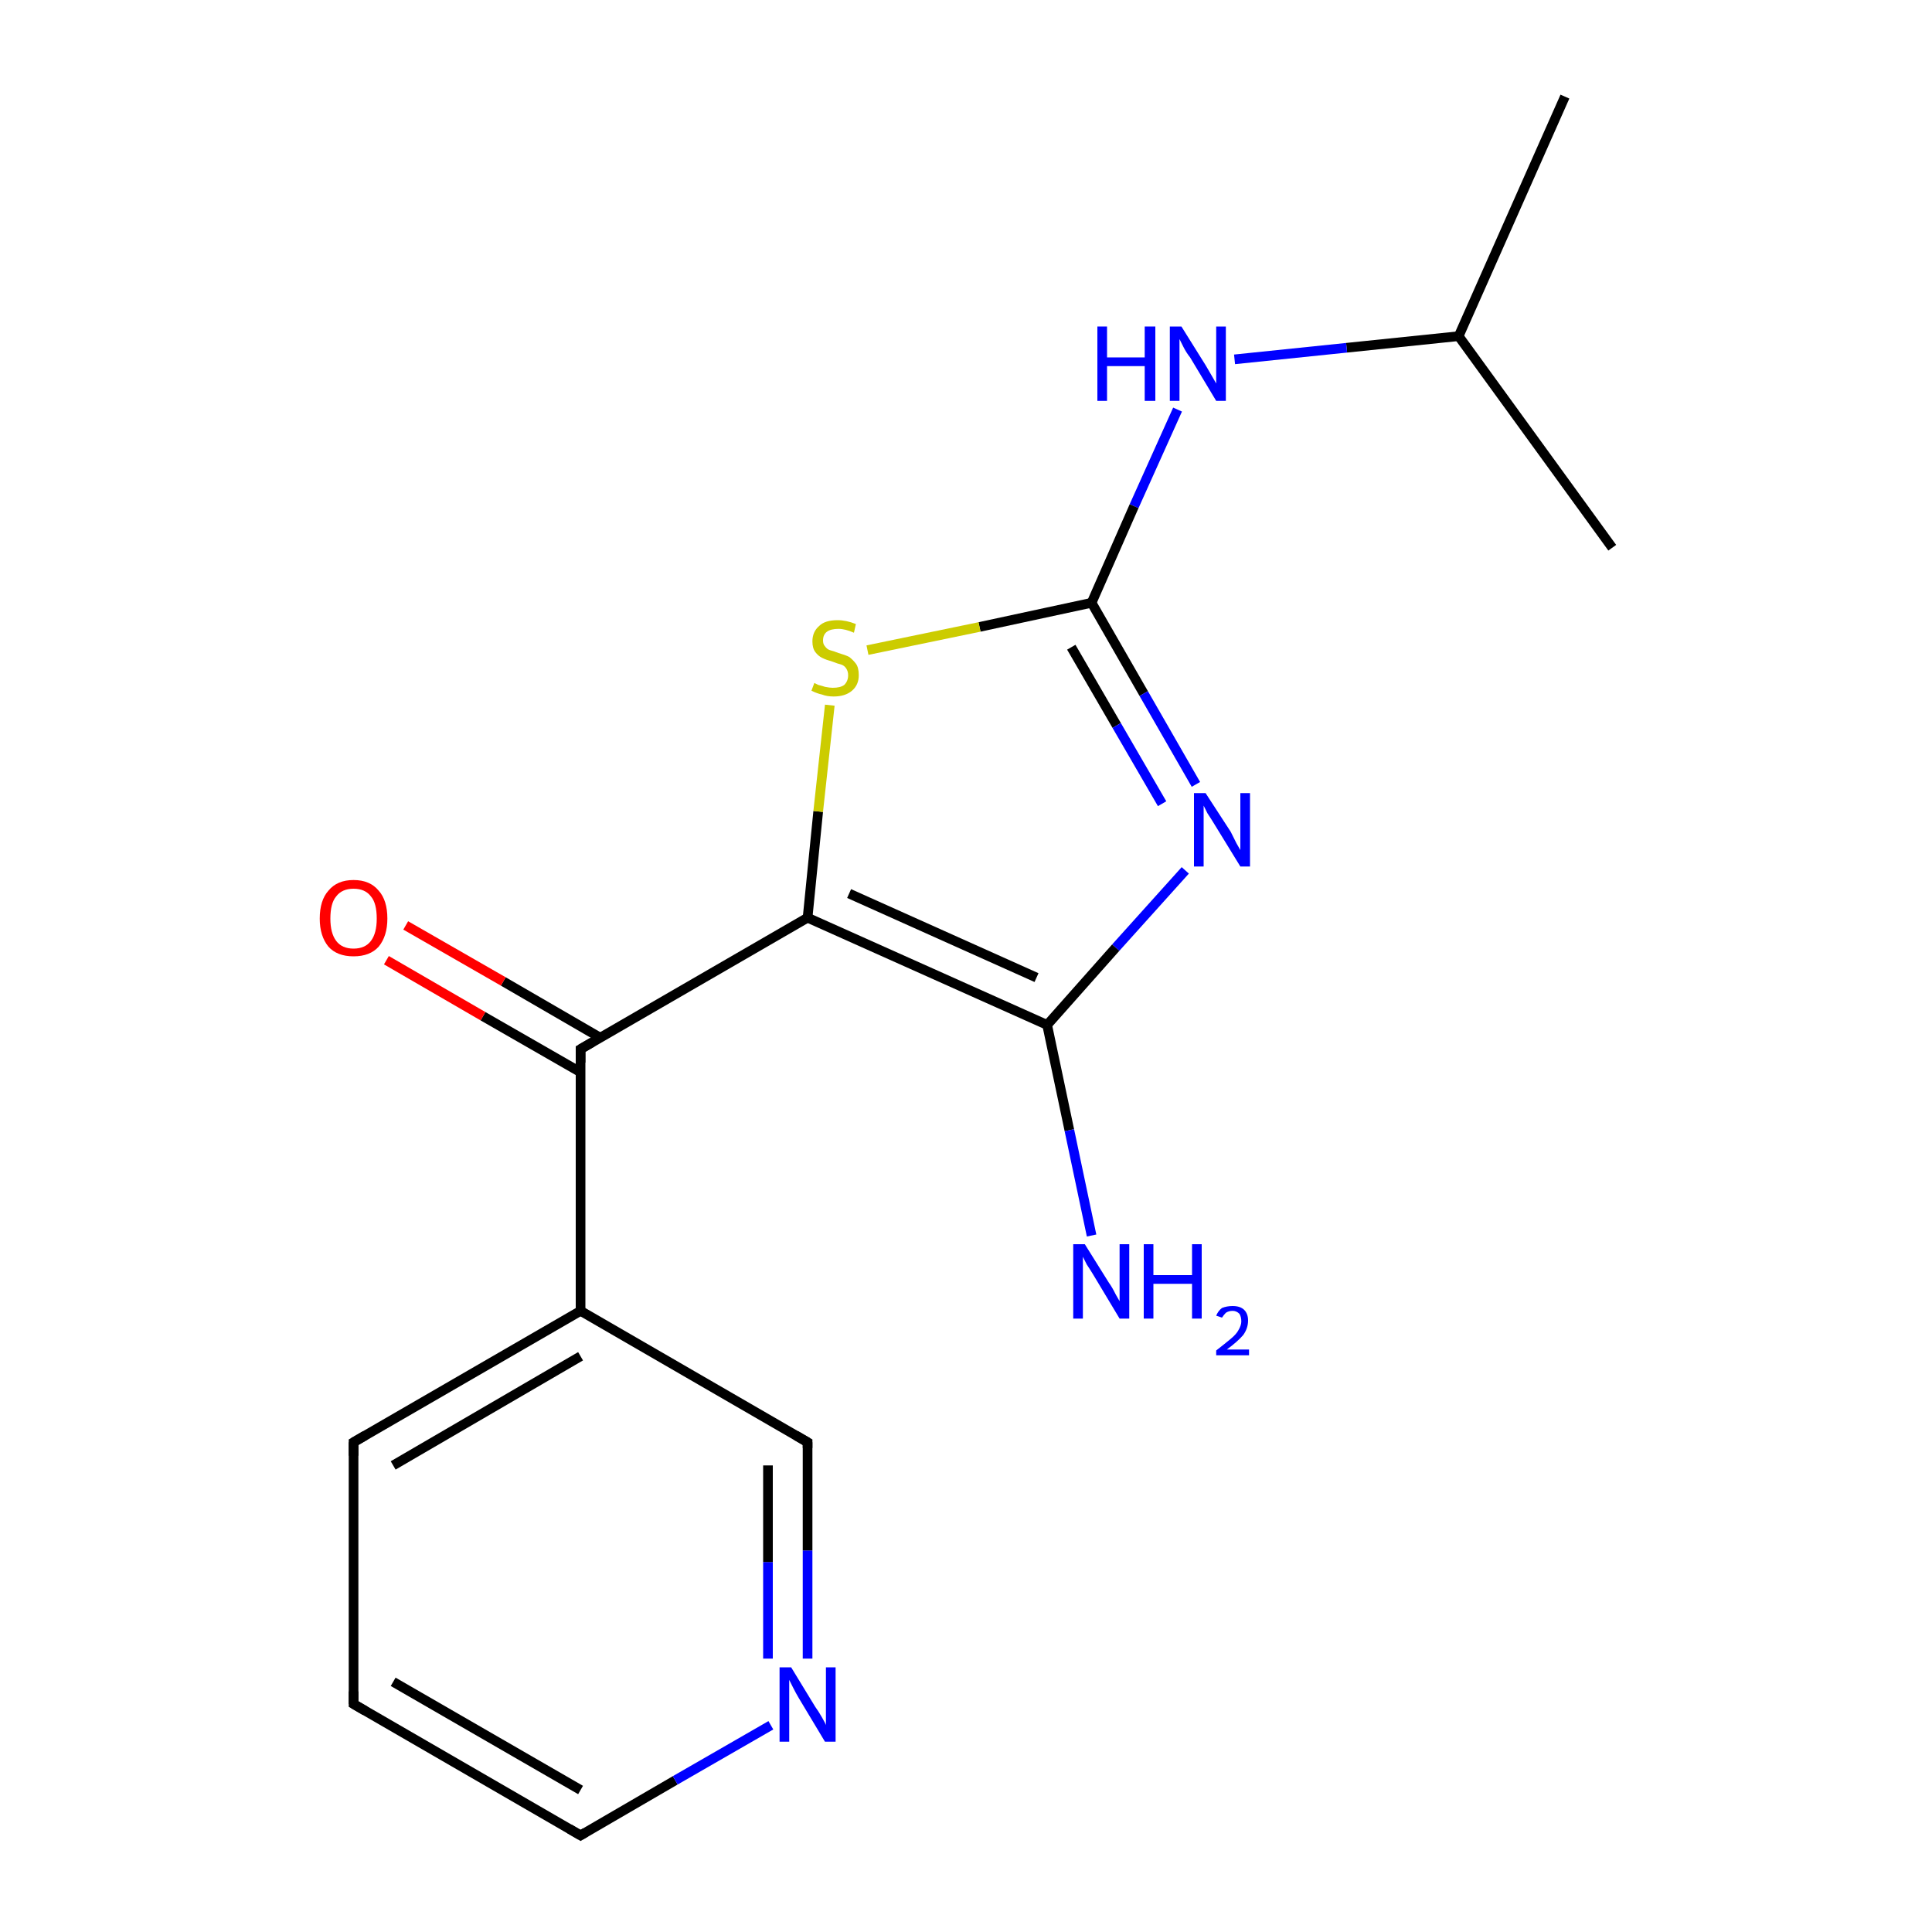 <?xml version='1.0' encoding='iso-8859-1'?>
<svg version='1.1' baseProfile='full'
              xmlns='http://www.w3.org/2000/svg'
                      xmlns:rdkit='http://www.rdkit.org/xml'
                      xmlns:xlink='http://www.w3.org/1999/xlink'
                  xml:space='preserve'
width='200px' height='200px' viewBox='0 0 200 200'>
<!-- END OF HEADER -->
<rect style='opacity:1.0;fill:#FFFFFF;stroke:none' width='200.0' height='200.0' x='0.0' y='0.0'> </rect>
<path class='bond-0 atom-0 atom-1' d='M 162.0,10.0 L 151.0,34.8' style='fill:none;fill-rule:evenodd;stroke:#000000;stroke-width:1.0px;stroke-linecap:butt;stroke-linejoin:miter;stroke-opacity:1' />
<path class='bond-1 atom-1 atom-2' d='M 151.0,34.8 L 166.9,56.7' style='fill:none;fill-rule:evenodd;stroke:#000000;stroke-width:1.0px;stroke-linecap:butt;stroke-linejoin:miter;stroke-opacity:1' />
<path class='bond-2 atom-1 atom-3' d='M 151.0,34.8 L 139.4,36.0' style='fill:none;fill-rule:evenodd;stroke:#000000;stroke-width:1.0px;stroke-linecap:butt;stroke-linejoin:miter;stroke-opacity:1' />
<path class='bond-2 atom-1 atom-3' d='M 139.4,36.0 L 127.8,37.2' style='fill:none;fill-rule:evenodd;stroke:#0000FF;stroke-width:1.0px;stroke-linecap:butt;stroke-linejoin:miter;stroke-opacity:1' />
<path class='bond-3 atom-3 atom-4' d='M 121.9,42.4 L 117.4,52.4' style='fill:none;fill-rule:evenodd;stroke:#0000FF;stroke-width:1.0px;stroke-linecap:butt;stroke-linejoin:miter;stroke-opacity:1' />
<path class='bond-3 atom-3 atom-4' d='M 117.4,52.4 L 113.0,62.4' style='fill:none;fill-rule:evenodd;stroke:#000000;stroke-width:1.0px;stroke-linecap:butt;stroke-linejoin:miter;stroke-opacity:1' />
<path class='bond-4 atom-4 atom-5' d='M 113.0,62.4 L 118.4,71.8' style='fill:none;fill-rule:evenodd;stroke:#000000;stroke-width:1.0px;stroke-linecap:butt;stroke-linejoin:miter;stroke-opacity:1' />
<path class='bond-4 atom-4 atom-5' d='M 118.4,71.8 L 123.8,81.2' style='fill:none;fill-rule:evenodd;stroke:#0000FF;stroke-width:1.0px;stroke-linecap:butt;stroke-linejoin:miter;stroke-opacity:1' />
<path class='bond-4 atom-4 atom-5' d='M 110.9,67.0 L 115.6,75.1' style='fill:none;fill-rule:evenodd;stroke:#000000;stroke-width:1.0px;stroke-linecap:butt;stroke-linejoin:miter;stroke-opacity:1' />
<path class='bond-4 atom-4 atom-5' d='M 115.6,75.1 L 120.3,83.2' style='fill:none;fill-rule:evenodd;stroke:#0000FF;stroke-width:1.0px;stroke-linecap:butt;stroke-linejoin:miter;stroke-opacity:1' />
<path class='bond-5 atom-4 atom-8' d='M 113.0,62.4 L 101.4,64.9' style='fill:none;fill-rule:evenodd;stroke:#000000;stroke-width:1.0px;stroke-linecap:butt;stroke-linejoin:miter;stroke-opacity:1' />
<path class='bond-5 atom-4 atom-8' d='M 101.4,64.9 L 89.8,67.3' style='fill:none;fill-rule:evenodd;stroke:#CCCC00;stroke-width:1.0px;stroke-linecap:butt;stroke-linejoin:miter;stroke-opacity:1' />
<path class='bond-6 atom-5 atom-6' d='M 122.7,90.1 L 115.5,98.1' style='fill:none;fill-rule:evenodd;stroke:#0000FF;stroke-width:1.0px;stroke-linecap:butt;stroke-linejoin:miter;stroke-opacity:1' />
<path class='bond-6 atom-5 atom-6' d='M 115.5,98.1 L 108.4,106.1' style='fill:none;fill-rule:evenodd;stroke:#000000;stroke-width:1.0px;stroke-linecap:butt;stroke-linejoin:miter;stroke-opacity:1' />
<path class='bond-7 atom-6 atom-7' d='M 108.4,106.1 L 83.6,95.0' style='fill:none;fill-rule:evenodd;stroke:#000000;stroke-width:1.0px;stroke-linecap:butt;stroke-linejoin:miter;stroke-opacity:1' />
<path class='bond-7 atom-6 atom-7' d='M 107.3,101.2 L 87.9,92.5' style='fill:none;fill-rule:evenodd;stroke:#000000;stroke-width:1.0px;stroke-linecap:butt;stroke-linejoin:miter;stroke-opacity:1' />
<path class='bond-8 atom-6 atom-9' d='M 108.4,106.1 L 110.7,117.0' style='fill:none;fill-rule:evenodd;stroke:#000000;stroke-width:1.0px;stroke-linecap:butt;stroke-linejoin:miter;stroke-opacity:1' />
<path class='bond-8 atom-6 atom-9' d='M 110.7,117.0 L 113.0,127.9' style='fill:none;fill-rule:evenodd;stroke:#0000FF;stroke-width:1.0px;stroke-linecap:butt;stroke-linejoin:miter;stroke-opacity:1' />
<path class='bond-9 atom-7 atom-8' d='M 83.6,95.0 L 84.7,84.0' style='fill:none;fill-rule:evenodd;stroke:#000000;stroke-width:1.0px;stroke-linecap:butt;stroke-linejoin:miter;stroke-opacity:1' />
<path class='bond-9 atom-7 atom-8' d='M 84.7,84.0 L 85.9,73.0' style='fill:none;fill-rule:evenodd;stroke:#CCCC00;stroke-width:1.0px;stroke-linecap:butt;stroke-linejoin:miter;stroke-opacity:1' />
<path class='bond-10 atom-7 atom-10' d='M 83.6,95.0 L 60.1,108.6' style='fill:none;fill-rule:evenodd;stroke:#000000;stroke-width:1.0px;stroke-linecap:butt;stroke-linejoin:miter;stroke-opacity:1' />
<path class='bond-11 atom-10 atom-11' d='M 60.1,108.6 L 60.1,135.7' style='fill:none;fill-rule:evenodd;stroke:#000000;stroke-width:1.0px;stroke-linecap:butt;stroke-linejoin:miter;stroke-opacity:1' />
<path class='bond-12 atom-10 atom-17' d='M 62.1,107.4 L 52.1,101.6' style='fill:none;fill-rule:evenodd;stroke:#000000;stroke-width:1.0px;stroke-linecap:butt;stroke-linejoin:miter;stroke-opacity:1' />
<path class='bond-12 atom-10 atom-17' d='M 52.1,101.6 L 42.0,95.8' style='fill:none;fill-rule:evenodd;stroke:#FF0000;stroke-width:1.0px;stroke-linecap:butt;stroke-linejoin:miter;stroke-opacity:1' />
<path class='bond-12 atom-10 atom-17' d='M 60.1,111.0 L 50.0,105.2' style='fill:none;fill-rule:evenodd;stroke:#000000;stroke-width:1.0px;stroke-linecap:butt;stroke-linejoin:miter;stroke-opacity:1' />
<path class='bond-12 atom-10 atom-17' d='M 50.0,105.2 L 40.0,99.4' style='fill:none;fill-rule:evenodd;stroke:#FF0000;stroke-width:1.0px;stroke-linecap:butt;stroke-linejoin:miter;stroke-opacity:1' />
<path class='bond-13 atom-11 atom-12' d='M 60.1,135.7 L 36.6,149.3' style='fill:none;fill-rule:evenodd;stroke:#000000;stroke-width:1.0px;stroke-linecap:butt;stroke-linejoin:miter;stroke-opacity:1' />
<path class='bond-13 atom-11 atom-12' d='M 60.1,140.4 L 40.7,151.7' style='fill:none;fill-rule:evenodd;stroke:#000000;stroke-width:1.0px;stroke-linecap:butt;stroke-linejoin:miter;stroke-opacity:1' />
<path class='bond-14 atom-11 atom-16' d='M 60.1,135.7 L 83.6,149.3' style='fill:none;fill-rule:evenodd;stroke:#000000;stroke-width:1.0px;stroke-linecap:butt;stroke-linejoin:miter;stroke-opacity:1' />
<path class='bond-15 atom-12 atom-13' d='M 36.6,149.3 L 36.6,176.4' style='fill:none;fill-rule:evenodd;stroke:#000000;stroke-width:1.0px;stroke-linecap:butt;stroke-linejoin:miter;stroke-opacity:1' />
<path class='bond-16 atom-13 atom-14' d='M 36.6,176.4 L 60.1,190.0' style='fill:none;fill-rule:evenodd;stroke:#000000;stroke-width:1.0px;stroke-linecap:butt;stroke-linejoin:miter;stroke-opacity:1' />
<path class='bond-16 atom-13 atom-14' d='M 40.7,174.1 L 60.1,185.3' style='fill:none;fill-rule:evenodd;stroke:#000000;stroke-width:1.0px;stroke-linecap:butt;stroke-linejoin:miter;stroke-opacity:1' />
<path class='bond-17 atom-14 atom-15' d='M 60.1,190.0 L 69.9,184.3' style='fill:none;fill-rule:evenodd;stroke:#000000;stroke-width:1.0px;stroke-linecap:butt;stroke-linejoin:miter;stroke-opacity:1' />
<path class='bond-17 atom-14 atom-15' d='M 69.9,184.3 L 79.8,178.6' style='fill:none;fill-rule:evenodd;stroke:#0000FF;stroke-width:1.0px;stroke-linecap:butt;stroke-linejoin:miter;stroke-opacity:1' />
<path class='bond-18 atom-15 atom-16' d='M 83.6,171.7 L 83.6,160.5' style='fill:none;fill-rule:evenodd;stroke:#0000FF;stroke-width:1.0px;stroke-linecap:butt;stroke-linejoin:miter;stroke-opacity:1' />
<path class='bond-18 atom-15 atom-16' d='M 83.6,160.5 L 83.6,149.3' style='fill:none;fill-rule:evenodd;stroke:#000000;stroke-width:1.0px;stroke-linecap:butt;stroke-linejoin:miter;stroke-opacity:1' />
<path class='bond-18 atom-15 atom-16' d='M 79.5,171.7 L 79.5,161.7' style='fill:none;fill-rule:evenodd;stroke:#0000FF;stroke-width:1.0px;stroke-linecap:butt;stroke-linejoin:miter;stroke-opacity:1' />
<path class='bond-18 atom-15 atom-16' d='M 79.5,161.7 L 79.5,151.7' style='fill:none;fill-rule:evenodd;stroke:#000000;stroke-width:1.0px;stroke-linecap:butt;stroke-linejoin:miter;stroke-opacity:1' />
<path d='M 61.3,107.9 L 60.1,108.6 L 60.1,110.0' style='fill:none;stroke:#000000;stroke-width:1.0px;stroke-linecap:butt;stroke-linejoin:miter;stroke-miterlimit:10;stroke-opacity:1;' />
<path d='M 37.8,148.6 L 36.6,149.3 L 36.6,150.7' style='fill:none;stroke:#000000;stroke-width:1.0px;stroke-linecap:butt;stroke-linejoin:miter;stroke-miterlimit:10;stroke-opacity:1;' />
<path d='M 36.6,175.1 L 36.6,176.4 L 37.8,177.1' style='fill:none;stroke:#000000;stroke-width:1.0px;stroke-linecap:butt;stroke-linejoin:miter;stroke-miterlimit:10;stroke-opacity:1;' />
<path d='M 58.9,189.3 L 60.1,190.0 L 60.6,189.7' style='fill:none;stroke:#000000;stroke-width:1.0px;stroke-linecap:butt;stroke-linejoin:miter;stroke-miterlimit:10;stroke-opacity:1;' />
<path d='M 82.4,148.6 L 83.6,149.3 L 83.6,149.9' style='fill:none;stroke:#000000;stroke-width:1.0px;stroke-linecap:butt;stroke-linejoin:miter;stroke-miterlimit:10;stroke-opacity:1;' />
<path class='atom-3' d='M 113.6 33.8
L 114.6 33.8
L 114.6 37.0
L 118.5 37.0
L 118.5 33.8
L 119.6 33.8
L 119.6 41.5
L 118.5 41.5
L 118.5 37.9
L 114.6 37.9
L 114.6 41.5
L 113.6 41.5
L 113.6 33.8
' fill='#0000FF'/>
<path class='atom-3' d='M 122.3 33.8
L 124.8 37.8
Q 125.1 38.3, 125.5 39.0
Q 125.9 39.7, 125.9 39.7
L 125.9 33.8
L 126.9 33.8
L 126.9 41.5
L 125.9 41.5
L 123.2 37.0
Q 122.8 36.5, 122.5 35.9
Q 122.2 35.3, 122.1 35.1
L 122.1 41.5
L 121.1 41.5
L 121.1 33.8
L 122.3 33.8
' fill='#0000FF'/>
<path class='atom-5' d='M 124.8 82.1
L 127.4 86.1
Q 127.6 86.5, 128.0 87.3
Q 128.4 88.0, 128.4 88.0
L 128.4 82.1
L 129.4 82.1
L 129.4 89.7
L 128.4 89.7
L 125.7 85.3
Q 125.4 84.8, 125.0 84.2
Q 124.7 83.6, 124.6 83.4
L 124.6 89.7
L 123.6 89.7
L 123.6 82.1
L 124.8 82.1
' fill='#0000FF'/>
<path class='atom-8' d='M 84.3 70.7
Q 84.3 70.7, 84.7 70.9
Q 85.1 71.0, 85.4 71.1
Q 85.9 71.2, 86.2 71.2
Q 87.0 71.2, 87.4 70.9
Q 87.8 70.5, 87.8 69.9
Q 87.8 69.5, 87.6 69.2
Q 87.4 68.9, 87.1 68.8
Q 86.7 68.7, 86.2 68.5
Q 85.5 68.3, 85.1 68.1
Q 84.7 67.9, 84.4 67.5
Q 84.1 67.1, 84.1 66.4
Q 84.1 65.4, 84.8 64.8
Q 85.4 64.2, 86.7 64.2
Q 87.6 64.2, 88.6 64.6
L 88.4 65.5
Q 87.5 65.1, 86.8 65.1
Q 86.0 65.1, 85.6 65.4
Q 85.2 65.7, 85.2 66.3
Q 85.2 66.7, 85.4 66.9
Q 85.6 67.2, 85.9 67.3
Q 86.3 67.4, 86.8 67.6
Q 87.5 67.8, 87.9 68.0
Q 88.3 68.3, 88.6 68.7
Q 88.9 69.1, 88.9 69.9
Q 88.9 70.9, 88.2 71.5
Q 87.5 72.1, 86.3 72.1
Q 85.6 72.1, 85.1 71.9
Q 84.6 71.8, 84.0 71.5
L 84.3 70.7
' fill='#CCCC00'/>
<path class='atom-9' d='M 112.3 128.8
L 114.8 132.8
Q 115.1 133.2, 115.5 134.0
Q 115.9 134.7, 115.9 134.7
L 115.9 128.8
L 116.9 128.8
L 116.9 136.5
L 115.9 136.5
L 113.2 132.0
Q 112.9 131.5, 112.5 130.9
Q 112.2 130.3, 112.1 130.1
L 112.1 136.5
L 111.1 136.5
L 111.1 128.8
L 112.3 128.8
' fill='#0000FF'/>
<path class='atom-9' d='M 118.4 128.8
L 119.4 128.8
L 119.4 132.0
L 123.4 132.0
L 123.4 128.8
L 124.4 128.8
L 124.4 136.5
L 123.4 136.5
L 123.4 132.9
L 119.4 132.9
L 119.4 136.5
L 118.4 136.5
L 118.4 128.8
' fill='#0000FF'/>
<path class='atom-9' d='M 125.9 136.2
Q 126.1 135.7, 126.5 135.4
Q 127.0 135.2, 127.6 135.2
Q 128.4 135.2, 128.8 135.6
Q 129.2 136.0, 129.2 136.7
Q 129.2 137.5, 128.7 138.2
Q 128.1 138.9, 127.0 139.7
L 129.3 139.7
L 129.3 140.3
L 125.9 140.3
L 125.9 139.8
Q 126.8 139.1, 127.4 138.6
Q 128.0 138.1, 128.2 137.7
Q 128.5 137.2, 128.5 136.8
Q 128.5 136.3, 128.3 136.0
Q 128.0 135.7, 127.6 135.7
Q 127.2 135.7, 126.9 135.9
Q 126.7 136.1, 126.5 136.4
L 125.9 136.2
' fill='#0000FF'/>
<path class='atom-15' d='M 81.9 172.6
L 84.4 176.7
Q 84.7 177.1, 85.1 177.8
Q 85.5 178.5, 85.5 178.6
L 85.5 172.6
L 86.5 172.6
L 86.5 180.3
L 85.4 180.3
L 82.7 175.8
Q 82.4 175.3, 82.1 174.7
Q 81.8 174.1, 81.7 173.9
L 81.7 180.3
L 80.7 180.3
L 80.7 172.6
L 81.9 172.6
' fill='#0000FF'/>
<path class='atom-17' d='M 33.1 95.1
Q 33.1 93.2, 34.0 92.2
Q 34.9 91.1, 36.6 91.1
Q 38.3 91.1, 39.2 92.2
Q 40.1 93.2, 40.1 95.1
Q 40.1 96.9, 39.2 98.0
Q 38.3 99.0, 36.6 99.0
Q 34.9 99.0, 34.0 98.0
Q 33.1 96.9, 33.1 95.1
M 36.6 98.2
Q 37.8 98.2, 38.4 97.4
Q 39.0 96.6, 39.0 95.1
Q 39.0 93.5, 38.4 92.8
Q 37.8 92.0, 36.6 92.0
Q 35.4 92.0, 34.8 92.8
Q 34.2 93.5, 34.2 95.1
Q 34.2 96.6, 34.8 97.4
Q 35.4 98.2, 36.6 98.2
' fill='#FF0000'/>
</svg>
